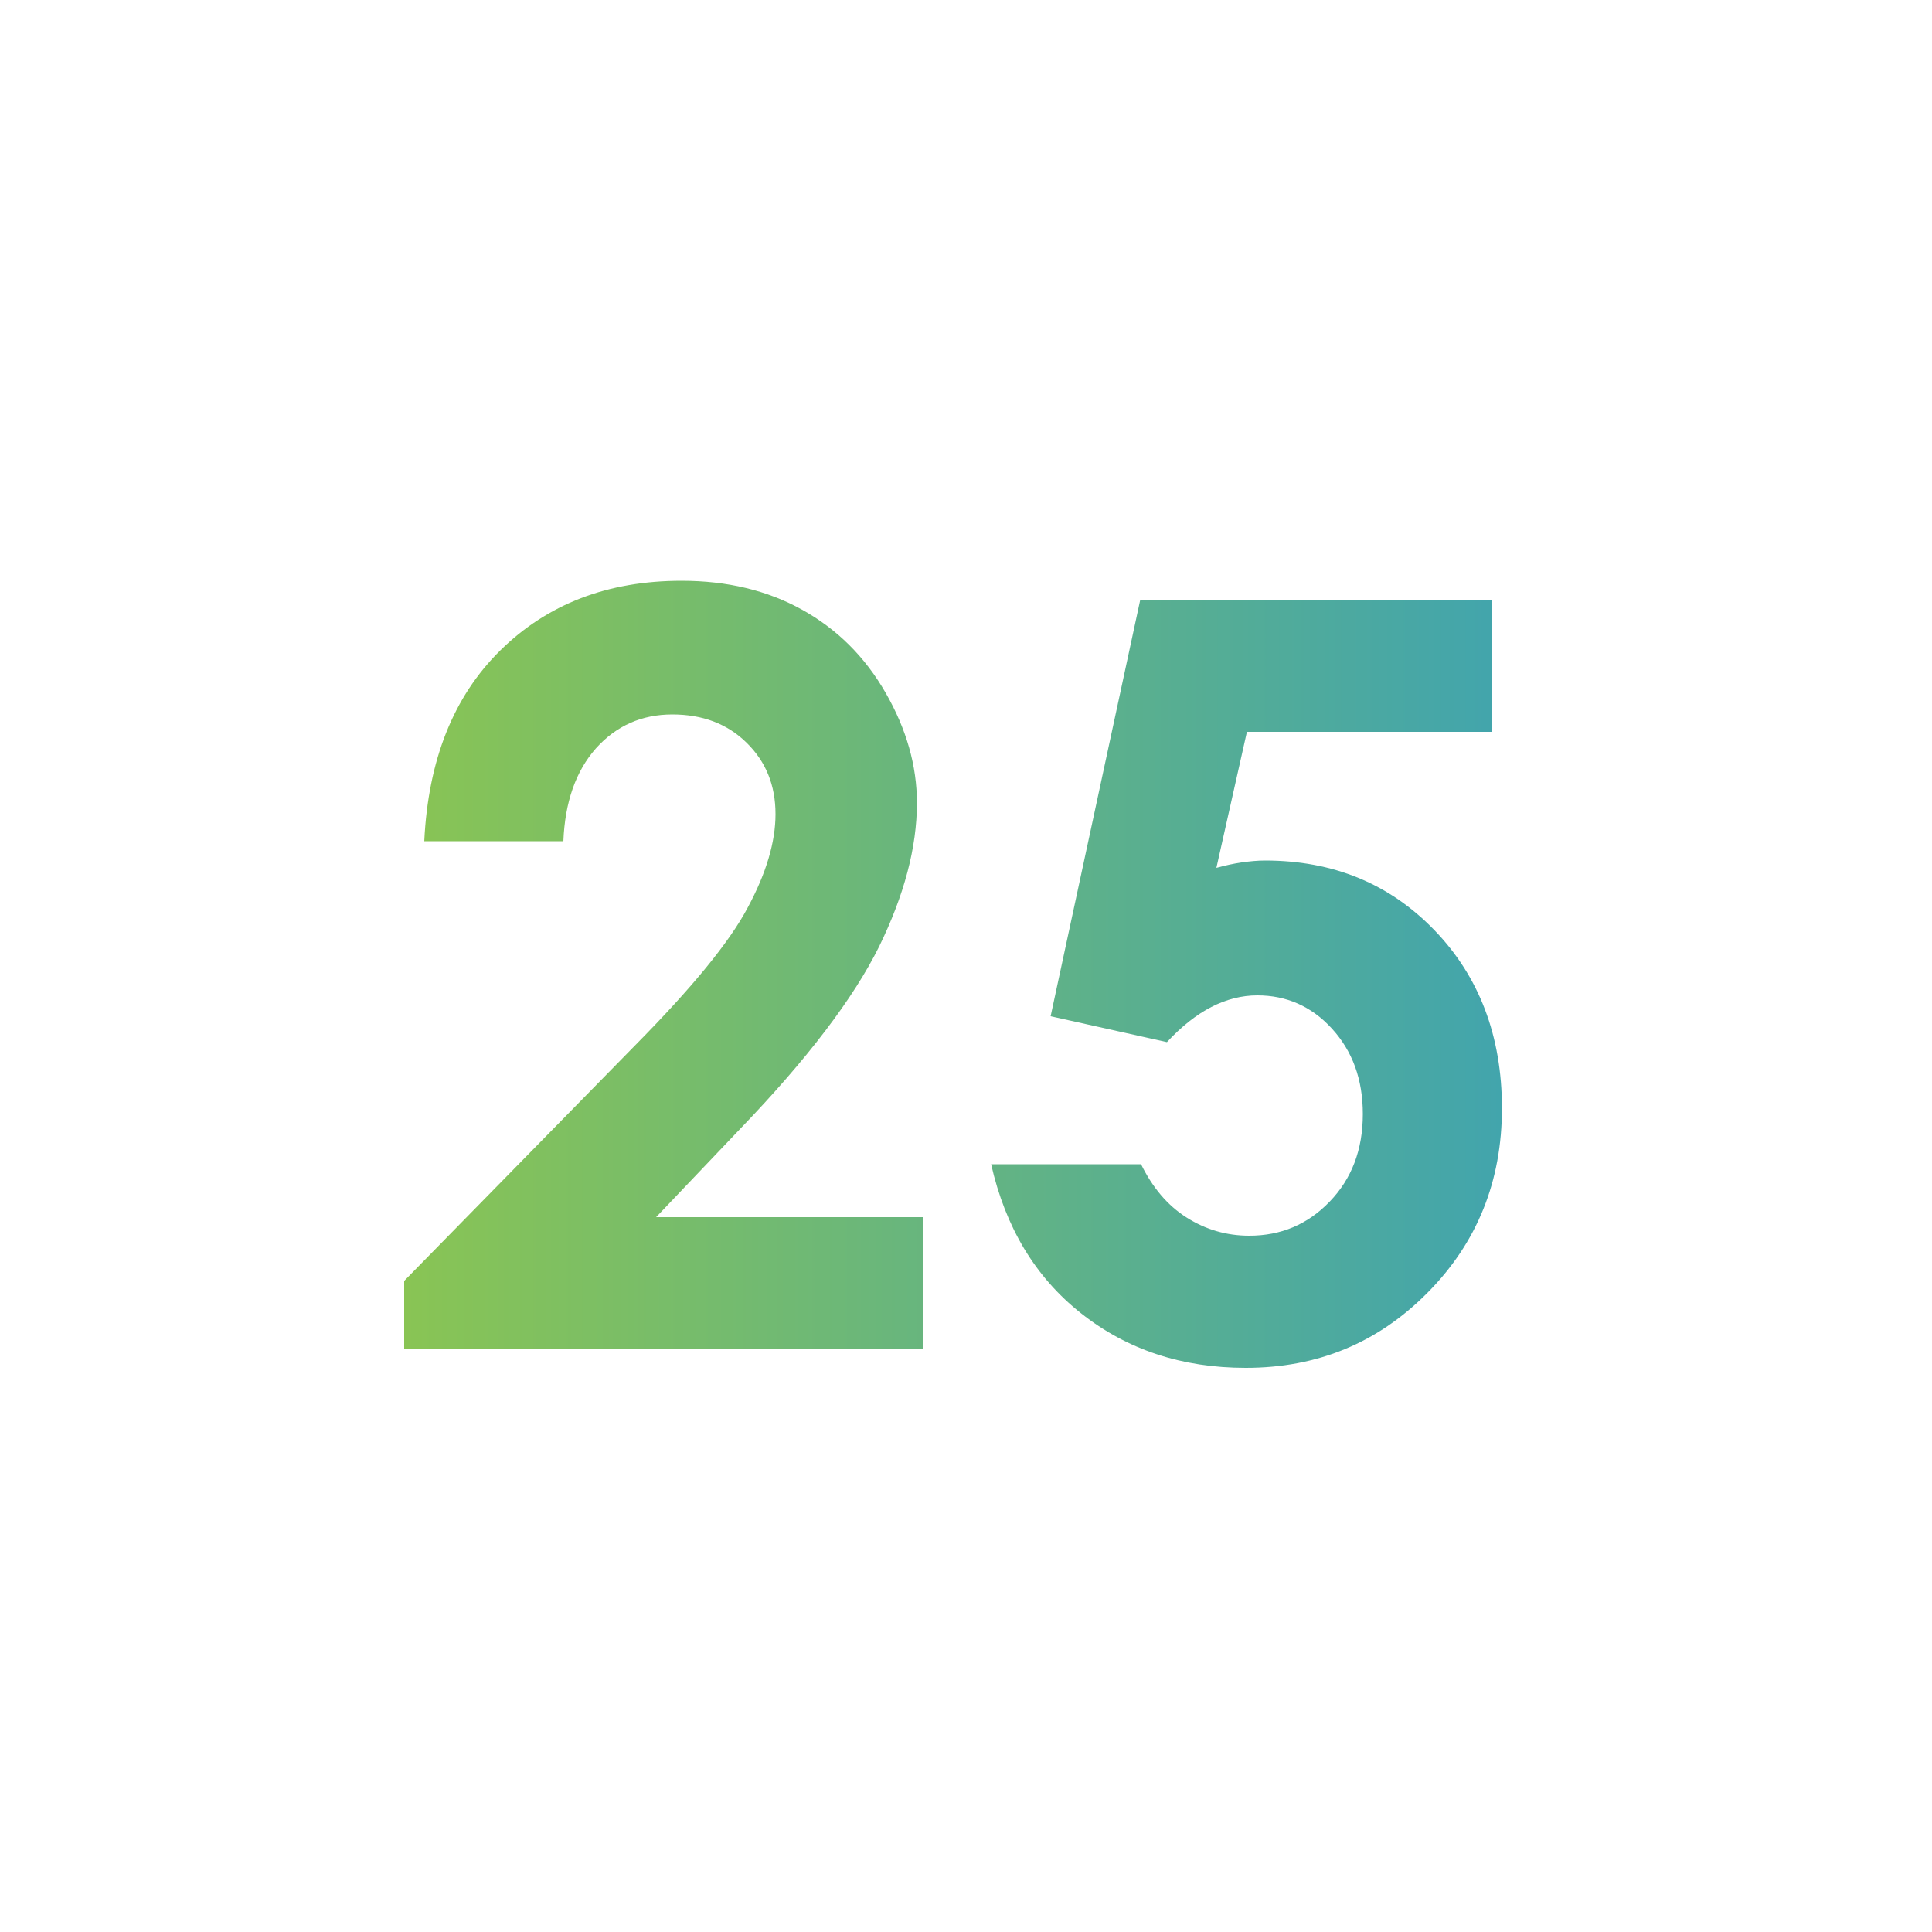<?xml version="1.0" encoding="utf-8"?>
<!-- Generator: Adobe Illustrator 28.2.0, SVG Export Plug-In . SVG Version: 6.00 Build 0)  -->
<svg version="1.1" id="Layer_1" xmlns="http://www.w3.org/2000/svg" xmlns:xlink="http://www.w3.org/1999/xlink" x="0px" y="0px"
	 viewBox="0 0 500 500" style="enable-background:new 0 0 500 500;" xml:space="preserve">
<style type="text/css">
	.st0{fill:url(#SVGID_1_);}
	.st1{fill:url(#SVGID_00000165202625335554353390000002151421504914945689_);}
</style>
<g>
	<linearGradient id="SVGID_1_" gradientUnits="userSpaceOnUse" x1="88.379" y1="249.717" x2="413.216" y2="249.717">
		<stop  offset="0" style="stop-color:#8DC64F"/>
		<stop  offset="1" style="stop-color:#3CA2B4"/>
	</linearGradient>
	<path class="st0" d="M145.8,217.7h-36c1-20.9,7.5-37.4,19.7-49.4c12.2-12,27.8-18,46.9-18c11.8,0,22.2,2.5,31.2,7.5
		c9,5,16.2,12.1,21.6,21.5c5.4,9.4,8.1,18.9,8.1,28.5c0,11.5-3.3,23.9-9.8,37.2c-6.6,13.3-18.5,29-35.9,47.1L169.8,315h69.1v34.2
		H104.6v-17.7l60-61.2c14.5-14.7,24.2-26.5,28.9-35.4c4.8-8.9,7.2-17,7.2-24.2c0-7.5-2.5-13.6-7.5-18.5c-5-4.9-11.4-7.3-19.2-7.3
		c-7.9,0-14.5,2.9-19.8,8.8C149,199.6,146.2,207.6,145.8,217.7z"/>
	
		<linearGradient id="SVGID_00000176763004812167382820000014515442203452210568_" gradientUnits="userSpaceOnUse" x1="88.379" y1="254.595" x2="413.216" y2="254.595">
		<stop  offset="0" style="stop-color:#8DC64F"/>
		<stop  offset="1" style="stop-color:#3CA2B4"/>
	</linearGradient>
	<path style="fill:url(#SVGID_00000176763004812167382820000014515442203452210568_);" d="M295.1,155.2h90.9v34.2h-63.3l-7.9,35.2
		c2.2-0.6,4.4-1.1,6.5-1.4c2.1-0.3,4.1-0.5,6.1-0.5c17.6,0,32.2,6,43.8,18c11.6,12,17.5,27.4,17.5,46.1c0,18.9-6.4,34.8-19.3,47.8
		c-12.9,13-28.5,19.4-47,19.4c-16.5,0-30.7-4.7-42.6-14.1c-11.9-9.4-19.6-22.3-23.3-38.6h38.8c3,6.1,6.9,10.7,11.8,13.8
		c4.9,3.1,10.3,4.7,16.2,4.7c8.2,0,15.1-2.9,20.8-8.8c5.7-5.9,8.6-13.4,8.6-22.7c0-9-2.7-16.3-8-22.1c-5.3-5.8-11.8-8.6-19.3-8.6
		c-4,0-8,1-11.9,3c-3.9,2-7.8,5.1-11.5,9.1l-30.1-6.7L295.1,155.2z"/>
</g>
</svg>
